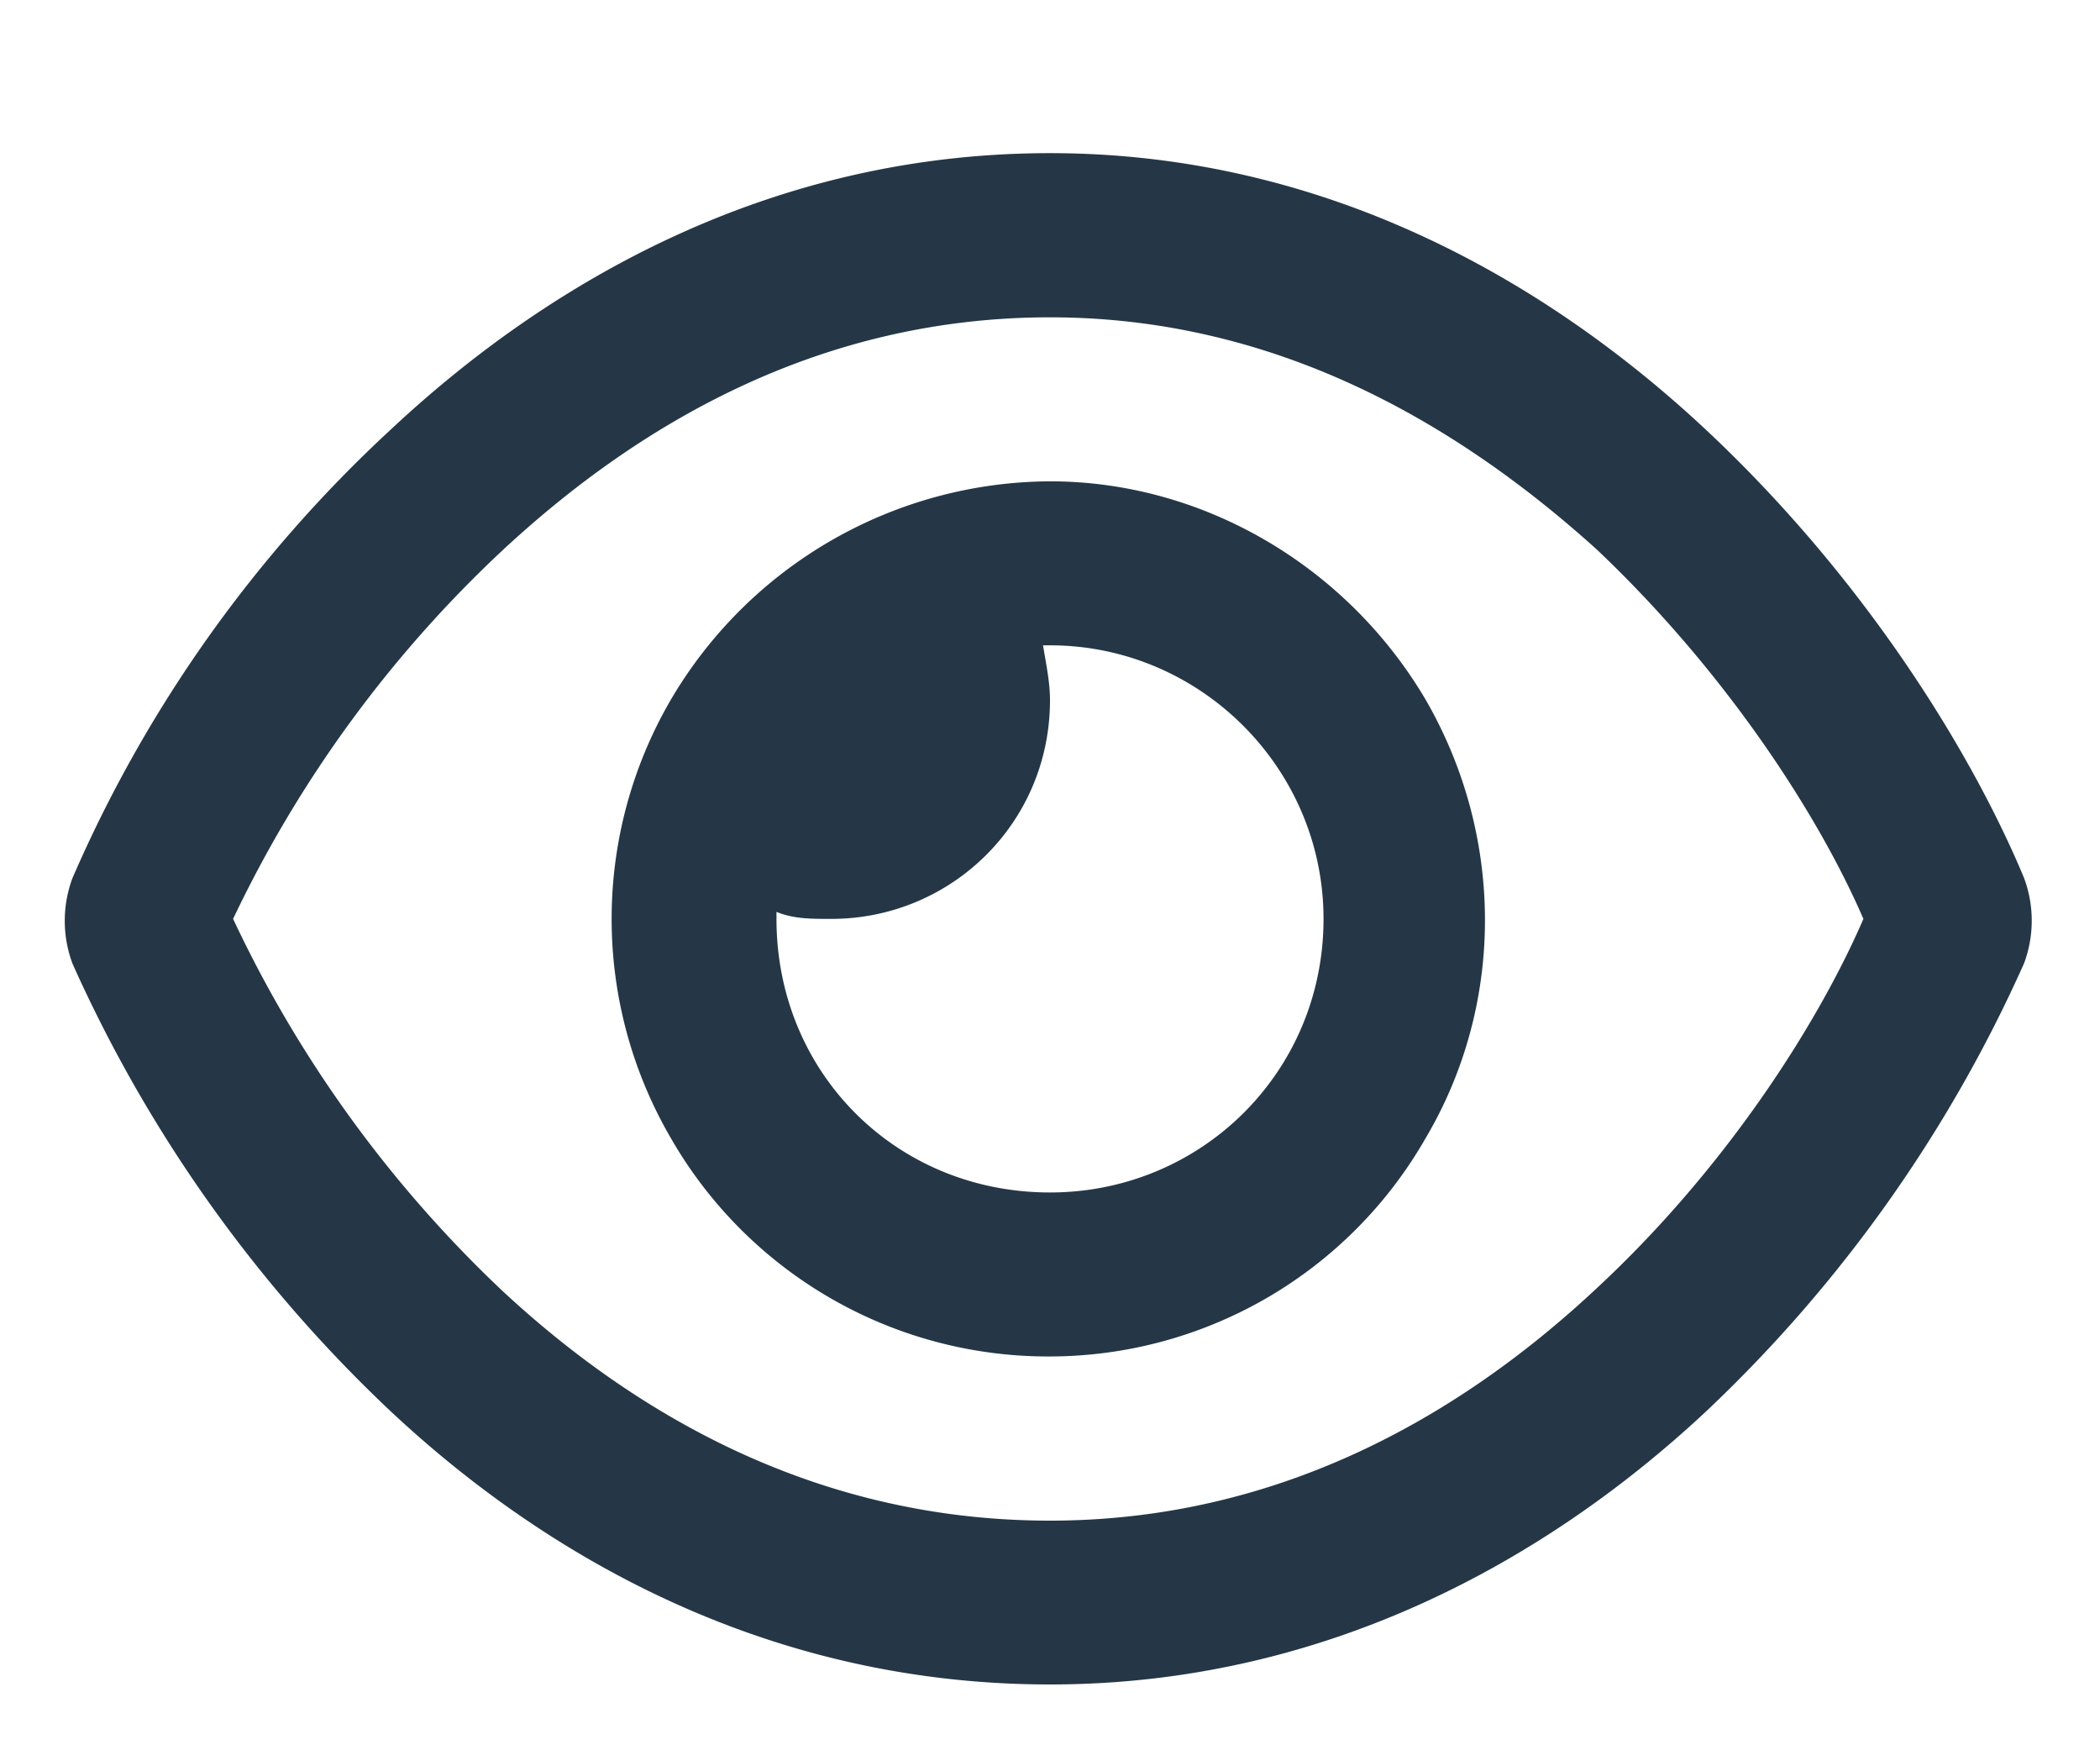 <svg width="12" height="10" fill="none" xmlns="http://www.w3.org/2000/svg"><path d="M6 1.813c-1.29 0-2.324.585-3.125 1.328A6.985 6.985 0 001.332 5.25a7.035 7.035 0 001.543 2.129c.8.742 1.836 1.309 3.125 1.309 1.27 0 2.305-.567 3.105-1.31.762-.702 1.29-1.542 1.543-2.128-.253-.586-.78-1.406-1.523-2.11C8.305 2.399 7.27 1.813 6 1.813zm-3.77.644C3.148 1.597 4.418.875 6 .875c1.563 0 2.832.723 3.75 1.582.918.86 1.523 1.856 1.816 2.559a.7.7 0 010 .488A8.008 8.008 0 019.75 8.063C8.832 8.921 7.562 9.624 6 9.624c-1.582 0-2.852-.703-3.77-1.563A8.008 8.008 0 01.414 5.505a.7.7 0 010-.488 7.609 7.609 0 011.816-2.56zM6 6.813c.86 0 1.563-.684 1.563-1.563 0-.86-.704-1.563-1.563-1.563h-.04c.02.118.04.215.04.313 0 .703-.566 1.25-1.25 1.25-.117 0-.215 0-.313-.04v.04c0 .879.684 1.563 1.563 1.563zM6 2.75c.879 0 1.7.488 2.148 1.25.45.781.45 1.738 0 2.5A2.477 2.477 0 016 7.75 2.485 2.485 0 013.832 6.5a2.487 2.487 0 010-2.5A2.527 2.527 0 016 2.75z" fill="#253746"/></svg>